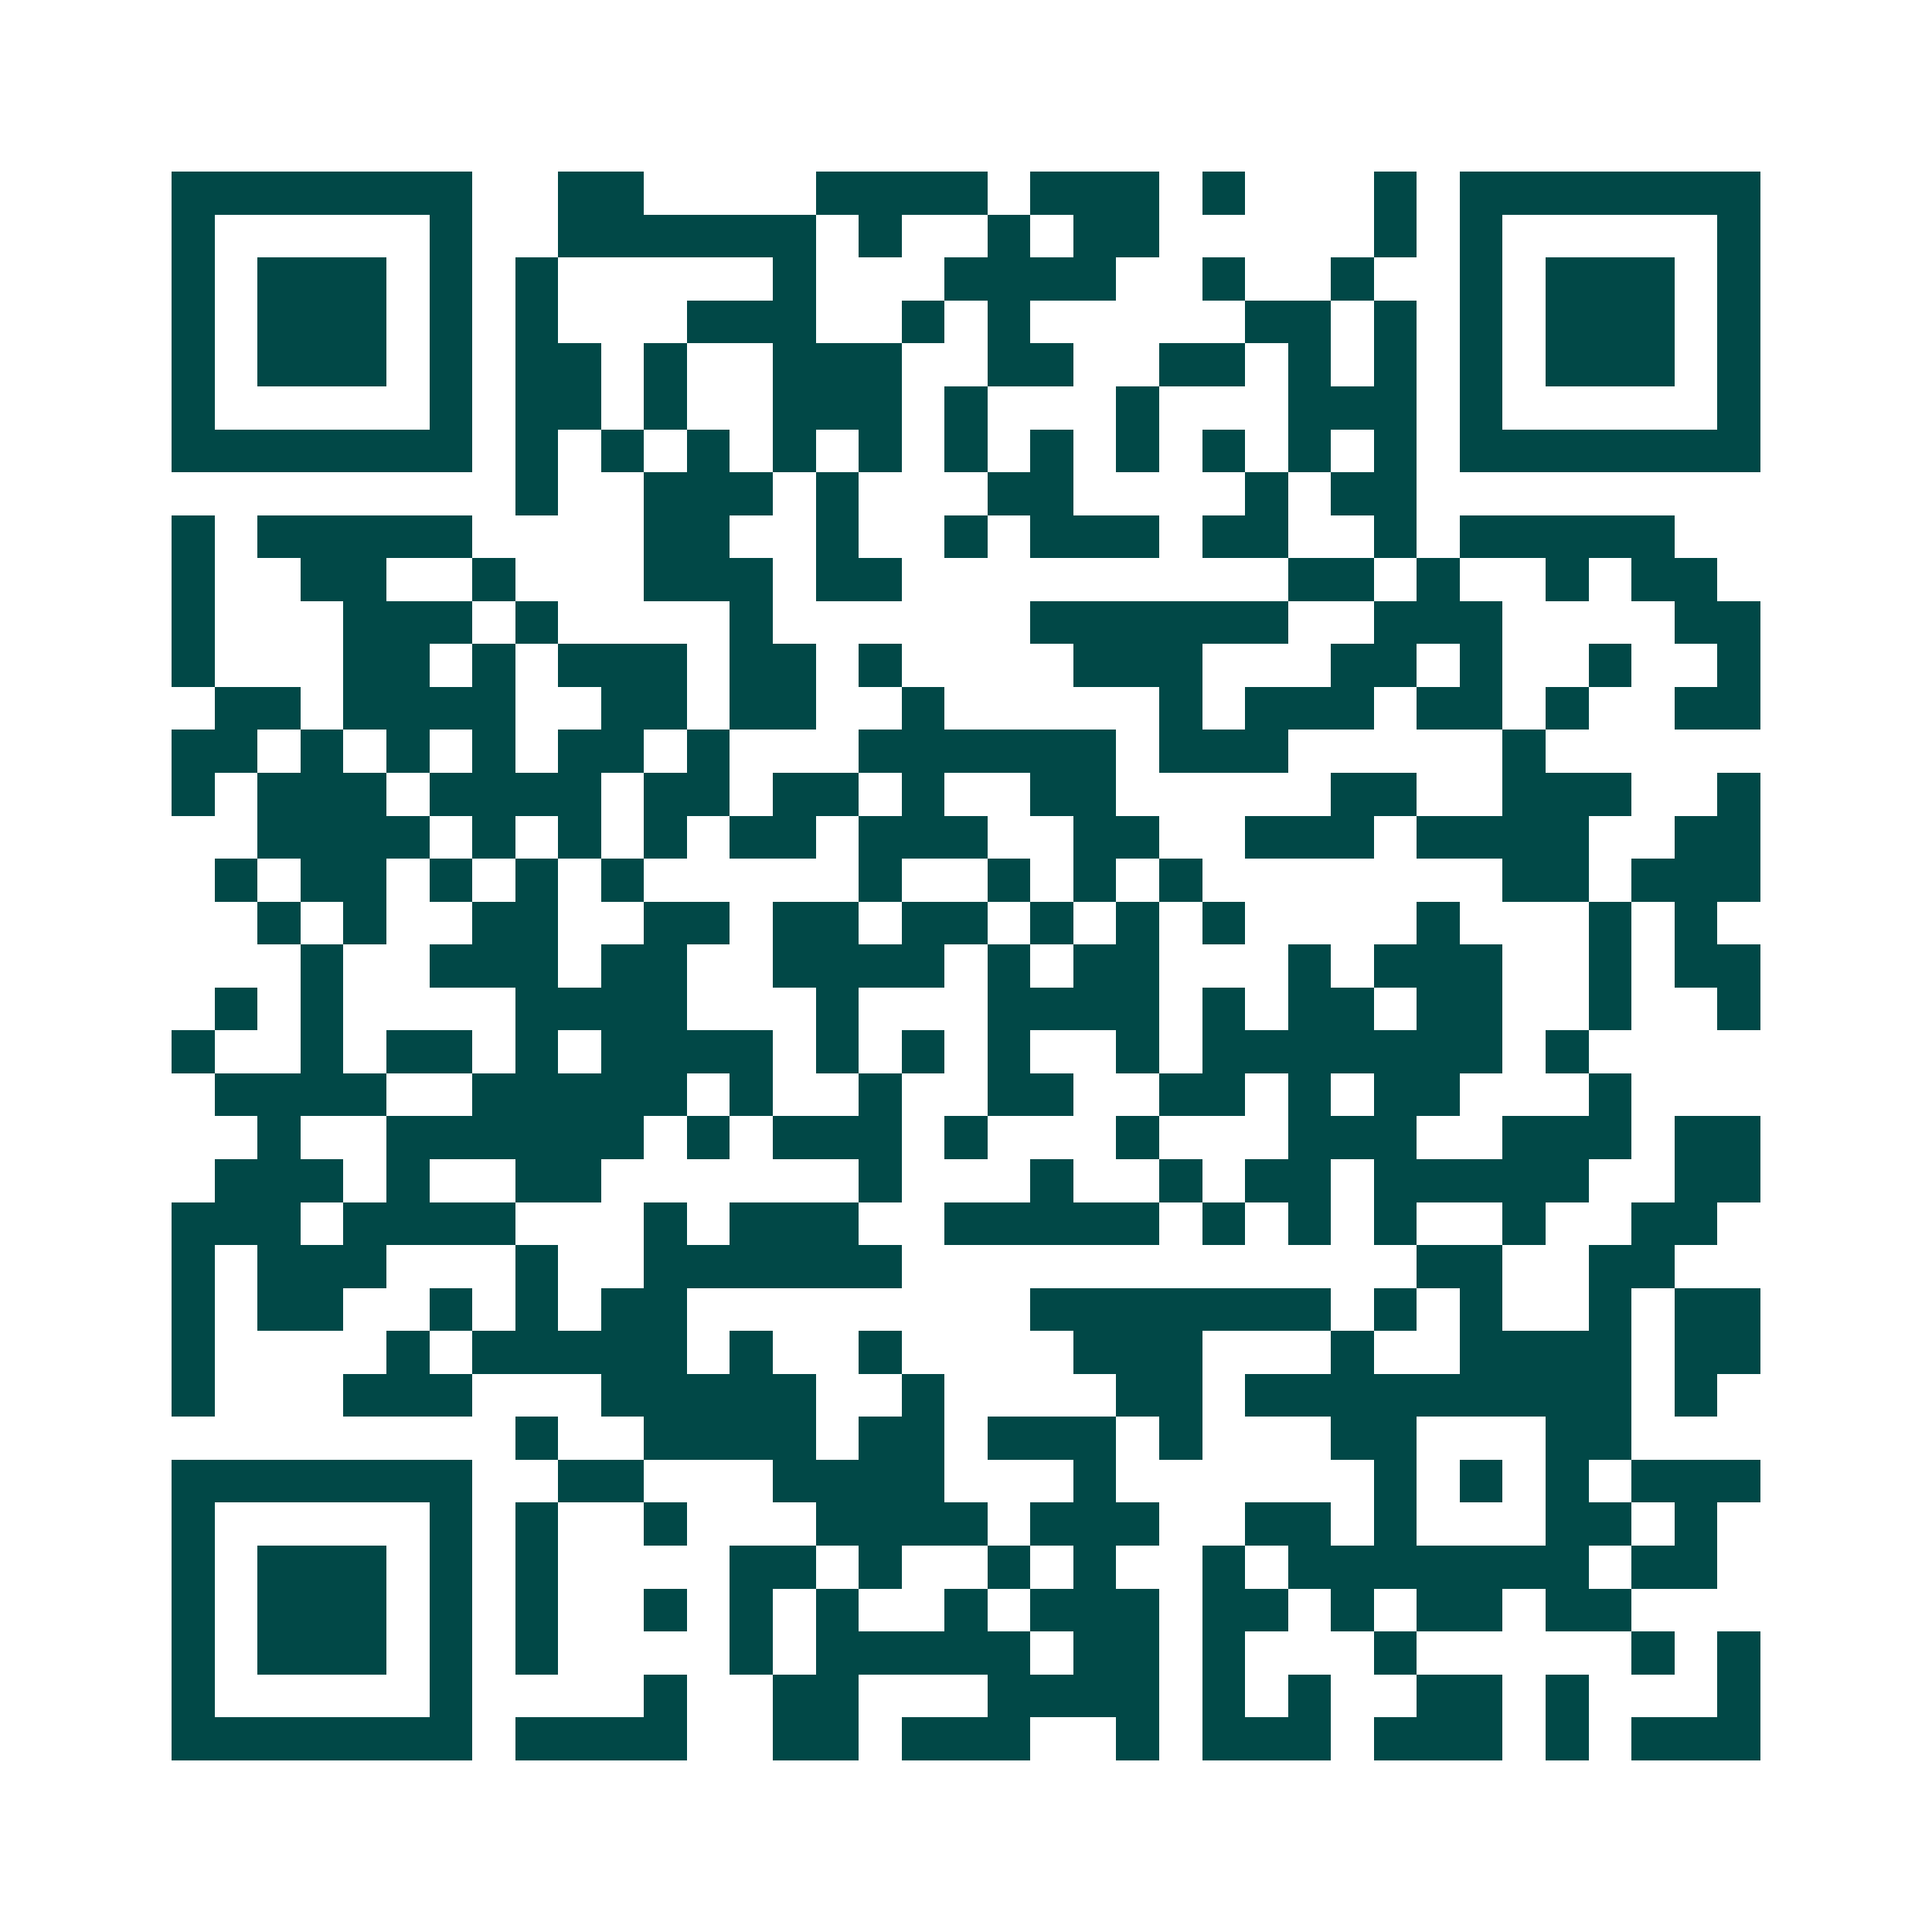 <svg xmlns="http://www.w3.org/2000/svg" width="200" height="200" viewBox="0 0 45 45" shape-rendering="crispEdges"><path fill="#ffffff" d="M0 0h45v45H0z"/><path stroke="#014847" d="M4 4.5h7m2 0h2m4 0h4m1 0h3m1 0h1m3 0h1m1 0h7M4 5.5h1m5 0h1m2 0h6m1 0h1m2 0h1m1 0h2m5 0h1m1 0h1m5 0h1M4 6.5h1m1 0h3m1 0h1m1 0h1m5 0h1m3 0h4m2 0h1m2 0h1m2 0h1m1 0h3m1 0h1M4 7.5h1m1 0h3m1 0h1m1 0h1m3 0h3m2 0h1m1 0h1m5 0h2m1 0h1m1 0h1m1 0h3m1 0h1M4 8.5h1m1 0h3m1 0h1m1 0h2m1 0h1m2 0h3m2 0h2m2 0h2m1 0h1m1 0h1m1 0h1m1 0h3m1 0h1M4 9.5h1m5 0h1m1 0h2m1 0h1m2 0h3m1 0h1m3 0h1m3 0h3m1 0h1m5 0h1M4 10.5h7m1 0h1m1 0h1m1 0h1m1 0h1m1 0h1m1 0h1m1 0h1m1 0h1m1 0h1m1 0h1m1 0h1m1 0h7M12 11.5h1m2 0h3m1 0h1m3 0h2m4 0h1m1 0h2M4 12.5h1m1 0h5m4 0h2m2 0h1m2 0h1m1 0h3m1 0h2m2 0h1m1 0h5M4 13.5h1m2 0h2m2 0h1m3 0h3m1 0h2m9 0h2m1 0h1m2 0h1m1 0h2M4 14.5h1m3 0h3m1 0h1m4 0h1m6 0h6m2 0h3m4 0h2M4 15.5h1m3 0h2m1 0h1m1 0h3m1 0h2m1 0h1m4 0h3m3 0h2m1 0h1m2 0h1m2 0h1M5 16.5h2m1 0h4m2 0h2m1 0h2m2 0h1m5 0h1m1 0h3m1 0h2m1 0h1m2 0h2M4 17.5h2m1 0h1m1 0h1m1 0h1m1 0h2m1 0h1m3 0h6m1 0h3m5 0h1M4 18.5h1m1 0h3m1 0h4m1 0h2m1 0h2m1 0h1m2 0h2m5 0h2m2 0h3m2 0h1M6 19.5h4m1 0h1m1 0h1m1 0h1m1 0h2m1 0h3m2 0h2m2 0h3m1 0h4m2 0h2M5 20.5h1m1 0h2m1 0h1m1 0h1m1 0h1m5 0h1m2 0h1m1 0h1m1 0h1m7 0h2m1 0h3M6 21.5h1m1 0h1m2 0h2m2 0h2m1 0h2m1 0h2m1 0h1m1 0h1m1 0h1m4 0h1m3 0h1m1 0h1M7 22.5h1m2 0h3m1 0h2m2 0h4m1 0h1m1 0h2m3 0h1m1 0h3m2 0h1m1 0h2M5 23.5h1m1 0h1m4 0h4m3 0h1m3 0h4m1 0h1m1 0h2m1 0h2m2 0h1m2 0h1M4 24.5h1m2 0h1m1 0h2m1 0h1m1 0h4m1 0h1m1 0h1m1 0h1m2 0h1m1 0h7m1 0h1M5 25.5h4m2 0h5m1 0h1m2 0h1m2 0h2m2 0h2m1 0h1m1 0h2m3 0h1M6 26.5h1m2 0h6m1 0h1m1 0h3m1 0h1m3 0h1m3 0h3m2 0h3m1 0h2M5 27.5h3m1 0h1m2 0h2m6 0h1m3 0h1m2 0h1m1 0h2m1 0h5m2 0h2M4 28.5h3m1 0h4m3 0h1m1 0h3m2 0h5m1 0h1m1 0h1m1 0h1m2 0h1m2 0h2M4 29.5h1m1 0h3m3 0h1m2 0h6m12 0h2m2 0h2M4 30.5h1m1 0h2m2 0h1m1 0h1m1 0h2m8 0h7m1 0h1m1 0h1m2 0h1m1 0h2M4 31.5h1m4 0h1m1 0h5m1 0h1m2 0h1m4 0h3m3 0h1m2 0h4m1 0h2M4 32.5h1m3 0h3m3 0h5m2 0h1m4 0h2m1 0h9m1 0h1M12 33.5h1m2 0h4m1 0h2m1 0h3m1 0h1m3 0h2m3 0h2M4 34.5h7m2 0h2m3 0h4m3 0h1m6 0h1m1 0h1m1 0h1m1 0h3M4 35.5h1m5 0h1m1 0h1m2 0h1m3 0h4m1 0h3m2 0h2m1 0h1m3 0h2m1 0h1M4 36.5h1m1 0h3m1 0h1m1 0h1m4 0h2m1 0h1m2 0h1m1 0h1m2 0h1m1 0h7m1 0h2M4 37.5h1m1 0h3m1 0h1m1 0h1m2 0h1m1 0h1m1 0h1m2 0h1m1 0h3m1 0h2m1 0h1m1 0h2m1 0h2M4 38.5h1m1 0h3m1 0h1m1 0h1m4 0h1m1 0h5m1 0h2m1 0h1m3 0h1m5 0h1m1 0h1M4 39.5h1m5 0h1m4 0h1m2 0h2m3 0h4m1 0h1m1 0h1m2 0h2m1 0h1m3 0h1M4 40.5h7m1 0h4m2 0h2m1 0h3m2 0h1m1 0h3m1 0h3m1 0h1m1 0h3"/></svg>
